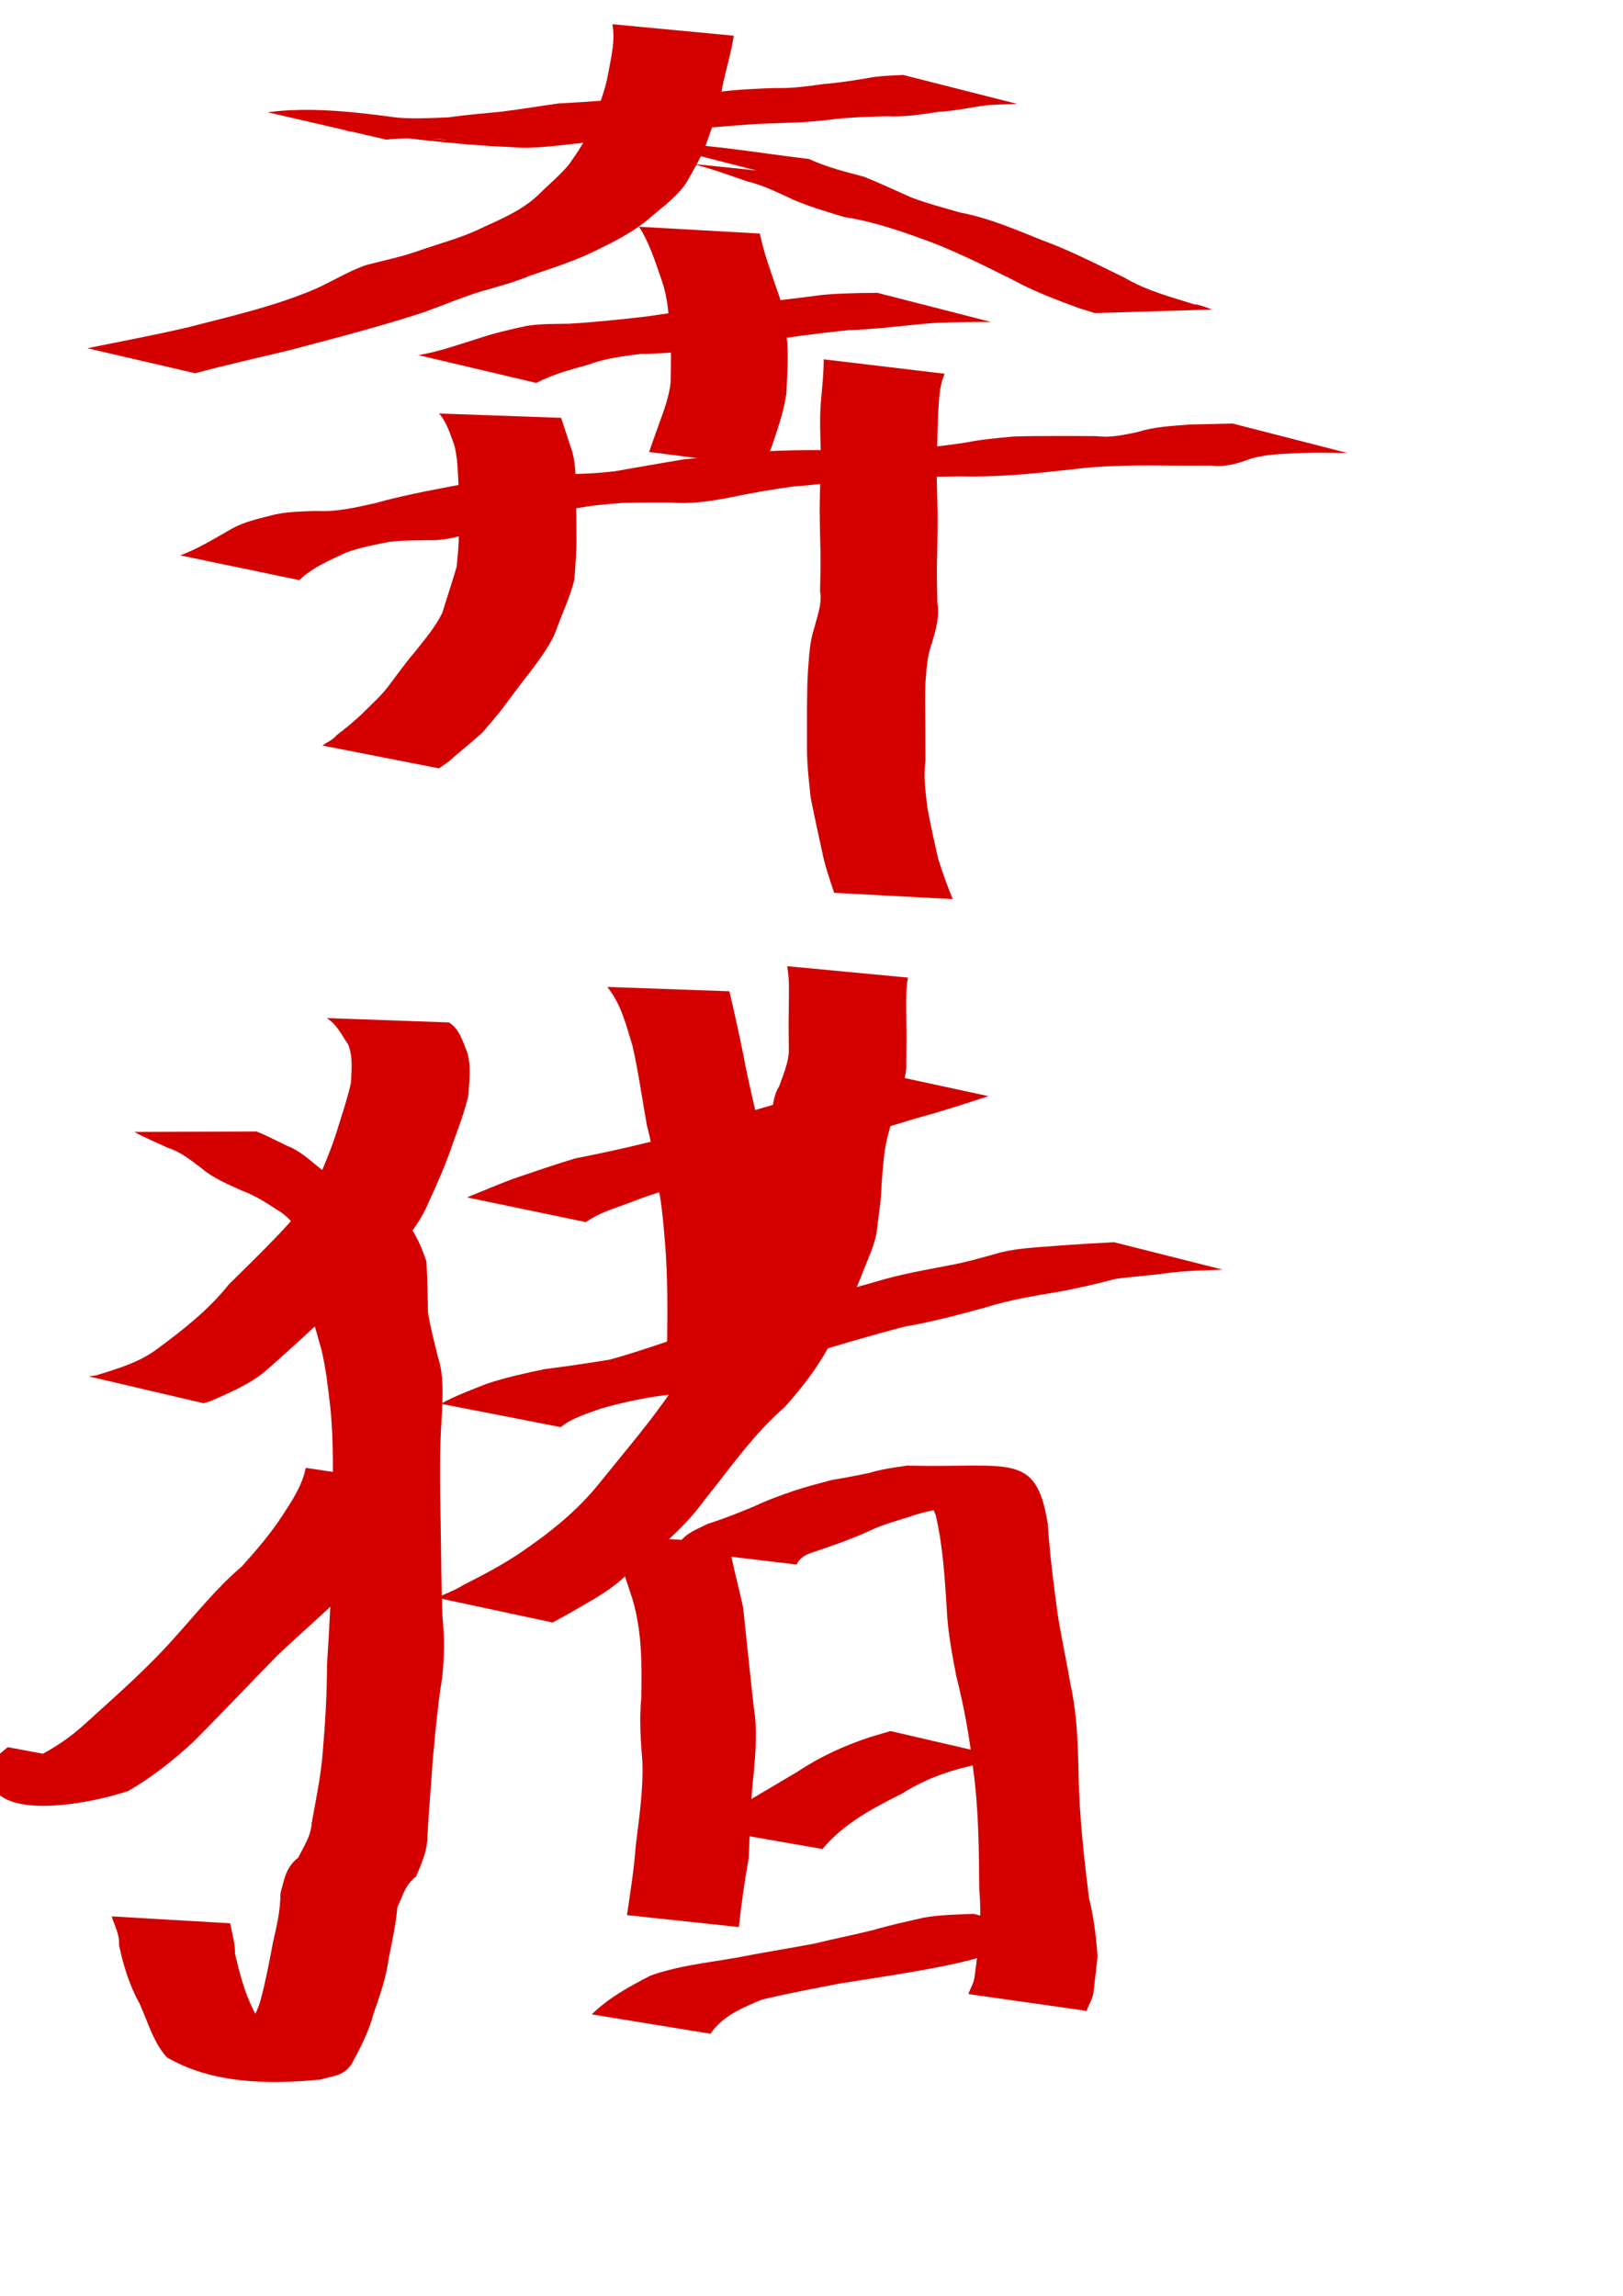 <?xml version="1.0" encoding="UTF-8" standalone="no"?>
<!-- Created with Inkscape (http://www.inkscape.org/) -->
<svg
   xmlns:dc="http://purl.org/dc/elements/1.1/"
   xmlns:cc="http://web.resource.org/cc/"
   xmlns:rdf="http://www.w3.org/1999/02/22-rdf-syntax-ns#"
   xmlns:svg="http://www.w3.org/2000/svg"
   xmlns="http://www.w3.org/2000/svg"
   xmlns:sodipodi="http://sodipodi.sourceforge.net/DTD/sodipodi-0.dtd"
   xmlns:inkscape="http://www.inkscape.org/namespaces/inkscape"
   width="744.094"
   height="1052.362"
   id="svg2220"
   sodipodi:version="0.32"
   inkscape:version="0.45.1"
   sodipodi:docbase="/Users/haiwa"
   sodipodi:docname="free_boar.svg"
   inkscape:output_extension="org.inkscape.output.svg.inkscape">
  <defs
     id="defs2222" />
  <sodipodi:namedview
     id="base"
     pagecolor="#ffffff"
     bordercolor="#666666"
     borderopacity="1.0"
     gridtolerance="10000"
     guidetolerance="10"
     objecttolerance="10"
     inkscape:pageopacity="0.0"
     inkscape:pageshadow="2"
     inkscape:zoom="0.35"
     inkscape:cx="375"
     inkscape:cy="520"
     inkscape:document-units="px"
     inkscape:current-layer="layer1"
     inkscape:window-width="701"
     inkscape:window-height="581"
     inkscape:window-x="542"
     inkscape:window-y="25" />
  <g
     inkscape:label="Layer 1"
     inkscape:groupmode="layer"
     id="layer1">
    <path
       style="fill:#d40000"
       id="path2970"
       d="M 122.722,51.453 C 150.073,47.912 177.771,53.879 204.903,56.747 C 248.322,61.104 138.62,51.046 182.721,53.969 C 190.392,54.558 198.053,54.086 205.7,53.794 C 213.655,52.614 221.677,52.013 229.674,51.21 C 238.525,50.13 247.31,48.635 256.137,47.409 C 269.69,46.714 283.209,45.65 296.729,44.47 C 306.977,43.812 317.23,43.308 327.455,42.406 C 336.785,41.053 346.188,40.665 355.596,40.346 C 363.008,40.57 370.282,39.545 377.589,38.513 C 384.466,37.973 391.241,36.9 398.036,35.755 C 403.33,34.708 408.716,34.664 414.077,34.354 L 466.484,47.665 C 461.207,47.824 455.915,47.824 450.664,48.452 C 443.845,49.523 437.073,50.878 430.181,51.297 C 422.33,52.412 414.514,53.756 406.547,53.286 C 397.397,53.566 388.226,53.765 379.141,55.014 C 368.259,56.357 357.378,56.336 346.424,56.839 C 333.354,57.738 320.325,58.985 307.26,59.916 C 298.514,61.058 289.906,62.842 281.125,63.697 C 273.425,64.949 265.713,65.565 257.972,66.505 C 250.036,67.291 242.204,68.236 234.175,67.414 C 207.188,66.341 180.39,62.562 153.574,59.404 C 238.732,68.262 196.522,61.552 177.155,64.016 L 122.722,51.453 z " />
    <path
       style="fill:#d40000"
       id="path2972"
       d="M 336.399,16.36 C 335.266,24.044 332.947,31.481 331.324,39.105 C 329.967,47.962 327.226,56.401 324.182,64.778 C 321.805,71.524 318.161,77.617 314.638,83.777 C 310.616,89.918 304.568,94.216 299.053,98.931 C 291.256,105.973 281.953,110.589 272.601,115.129 C 263.17,119.731 253.151,122.899 243.242,126.276 C 235.853,129.351 228.13,131.41 220.457,133.606 C 211.58,136.371 203.029,139.97 194.282,143.131 C 174.021,149.757 153.39,155.07 132.791,160.512 C 118.332,164.018 103.831,167.211 89.469,171.089 L 40.034,159.625 C 55.581,156.45 71.187,153.582 86.629,149.91 C 106.288,144.824 126.239,140.336 144.956,132.286 C 152.8,128.734 159.973,124.162 168.1,121.431 C 176.037,119.36 184.112,117.737 191.861,114.97 C 201.783,111.526 211.986,108.915 221.44,104.227 C 230.385,100.141 239.518,96.235 246.772,89.358 C 251.457,84.668 256.627,80.46 260.867,75.402 C 264.782,69.713 268.724,64.135 271.253,57.599 C 274.143,49.596 277.486,41.698 278.934,33.22 C 280.21,25.916 282.179,18.509 280.744,11.099 L 336.399,16.36 z " />
    <path
       style="fill:#d40000"
       id="path2974"
       d="M 297.151,65.411 C 321.854,65.453 346.523,70.019 370.799,72.858 C 378.969,76.588 387.544,78.778 396.174,81.027 C 403.42,83.957 410.494,87.271 417.624,90.439 C 424.959,93.248 432.543,95.186 440.052,97.38 C 453.244,99.862 465.535,105.186 477.912,110.162 C 490.888,114.891 503.151,121.31 515.568,127.291 C 525.576,133.242 536.829,136.114 547.812,139.593 C 548.126,138.983 555.397,141.773 555.757,141.877 L 501.932,143.512 C 499.571,142.772 497.216,142.013 494.849,141.293 C 484.427,137.527 474.104,133.595 464.338,128.282 C 452.319,122.311 440.32,116.246 427.805,111.363 C 414.47,106.408 401.101,101.663 386.965,99.449 C 379.214,97.116 371.429,94.818 363.957,91.657 C 356.968,88.454 350.052,84.926 342.534,83.114 C 334.213,80.332 325.97,77.173 317.43,75.137 C 328.747,76.279 362.67,79.516 351.297,79.313 L 297.151,65.411 z " />
    <path
       style="fill:#d40000"
       id="path2976"
       d="M 191.812,162.787 C 200.936,161.295 209.726,158.121 218.544,155.393 C 226,152.837 233.631,151.094 241.302,149.405 C 247.757,148.364 254.299,148.5 260.811,148.393 C 272.712,147.678 284.552,146.46 296.387,145.061 C 310.721,142.957 325.077,141.035 339.455,139.273 C 350.586,138.548 361.633,137.157 372.692,135.752 C 379.96,134.622 387.296,134.54 394.623,134.307 C 397.184,134.282 399.745,134.263 402.306,134.24 L 454.32,147.579 C 451.753,147.581 449.186,147.55 446.619,147.587 C 439.104,147.719 431.581,147.758 424.085,148.376 C 412.28,149.509 400.509,150.944 388.648,151.375 C 374.384,152.833 360.202,154.755 346.039,157.009 C 334.961,158.66 323.894,160.198 312.738,161.247 C 306.499,161.687 300.235,162.219 293.932,162.207 C 285.768,163.269 277.601,164.203 269.812,167.138 C 261.671,169.397 253.405,171.564 245.891,175.54 L 191.812,162.787 z " />
    <path
       style="fill:#d40000"
       id="path2978"
       d="M 348.376,107.057 C 350.163,115.836 353.28,124.283 356.193,132.739 C 359.226,140.565 359.999,148.782 360.952,156.992 C 361.488,164.817 360.87,172.625 360.516,180.413 C 359.243,189.17 356.272,197.431 353.446,205.725 C 352.004,208.315 351.331,211.202 350.274,213.94 L 297.577,207.166 C 298.577,204.331 299.569,201.492 300.579,198.66 C 303.263,190.869 306.687,183.235 307.486,174.954 C 307.581,167.39 307.804,159.817 307.274,152.256 C 306.583,144.576 306.137,136.841 303.698,129.45 C 300.658,120.752 297.98,111.764 292.991,103.942 L 348.376,107.057 z " />
    <path
       style="fill:#d40000"
       id="path2982"
       d="M 82.644,254.576 C 90.975,251.441 98.595,246.748 106.297,242.348 C 112.422,238.938 119.292,237.601 125.987,235.849 C 132.226,234.474 138.602,234.455 144.945,234.207 C 154.152,234.761 162.996,232.615 171.895,230.664 C 187.368,226.31 203.252,223.706 219.007,220.602 C 227.195,220.781 227.622,218.097 231.138,217.074 C 239.489,216.963 247.846,217.118 256.199,217.155 C 264.804,217.487 273.308,216.978 281.845,216.026 C 292.312,214.223 302.76,212.323 313.241,210.607 C 323.951,209.448 334.67,208.35 345.387,207.242 C 361.512,206.003 377.722,206.37 393.884,206.396 C 410.191,206.977 426.355,205.301 442.443,202.911 C 449.806,201.43 457.263,200.767 464.724,200.091 C 471.21,199.869 477.7,199.885 484.189,199.856 C 490.353,199.826 496.517,199.876 502.681,199.914 C 509.214,200.732 515.143,199.356 521.409,198.084 C 529.083,195.573 537.111,195.295 545.065,194.608 C 551.747,194.457 558.431,194.292 565.113,194.136 L 617.769,207.651 C 610.754,207.563 603.734,207.345 596.719,207.637 C 589.136,208.048 581.471,208.076 574.073,210.037 C 567.732,212.377 561.997,214.273 555.093,213.375 C 549.003,213.401 542.913,213.442 536.822,213.379 C 530.36,213.348 523.897,213.274 517.436,213.401 C 509.097,213.676 500.756,213.926 492.472,215.051 C 475.224,216.962 457.953,218.805 440.561,218.356 C 425.69,218.534 410.813,218.732 395.97,219.755 C 385.335,220.743 374.767,222.192 364.113,222.937 C 353.804,224.323 343.608,226.152 333.424,228.278 C 324.816,229.87 316.327,231.113 307.509,230.344 C 300.149,230.34 292.789,230.318 285.431,230.533 C 283.604,230.713 273.489,231.362 268.117,232.351 C 252.751,234.724 237.158,236.79 222.477,242.125 C 214.306,244.793 206.136,247.719 197.427,247.615 C 191.132,247.697 184.819,247.632 178.556,248.366 C 171.826,249.673 165.141,250.931 158.664,253.29 C 151.179,256.798 143.225,260.121 137.233,265.924 L 82.644,254.576 z " />
    <path
       style="fill:#d40000"
       id="path2988"
       d="M 257.25,191.523 C 259.008,196.856 260.779,202.165 262.495,207.511 C 264.099,213.901 263.951,220.475 264.071,227.007 C 264.216,233.256 264.241,239.506 264.283,245.756 C 264.384,252.464 263.822,259.08 263.308,265.738 C 261.536,273.298 258.108,280.283 255.465,287.552 C 252.981,294.949 248.138,301.016 243.656,307.252 C 239.489,312.535 235.423,317.899 231.451,323.326 C 228.22,327.704 224.591,331.753 221.079,335.899 C 216.79,339.705 212.363,343.358 207.988,347.067 C 206.053,349.171 203.494,350.498 201.261,352.203 L 147.806,341.741 C 149.983,340.16 152.59,339.213 154.291,337.032 C 158.644,333.663 162.923,330.265 166.836,326.365 C 170.659,322.482 174.84,318.879 178.115,314.46 C 182.15,309.193 185.911,303.791 190.26,298.776 C 194.743,293.101 199.504,287.523 202.767,280.973 C 204.921,273.906 207.278,266.908 209.354,259.818 C 209.956,253.43 210.761,247.073 210.058,240.615 C 210.131,234.42 210.237,228.225 210.215,222.03 C 209.838,215.953 209.845,209.804 208.233,203.873 C 206.326,198.908 204.926,193.589 201.26,189.538 L 257.25,191.523 z " />
    <path
       style="fill:#d40000"
       id="path2990"
       d="M 433.108,171.324 C 430.394,177.323 430.542,183.971 430.073,190.409 C 429.9,197.604 429.639,204.792 429.402,211.985 C 429.409,219.313 429.664,226.638 429.853,233.963 C 430.025,240.523 429.764,247.083 429.664,253.642 C 429.411,261.133 429.591,268.62 429.742,276.111 C 430.858,282.831 429.077,288.535 427.245,294.824 C 424.987,300.793 424.782,307.075 424.259,313.334 C 424.101,319.394 424.195,325.456 424.234,331.516 C 424.28,337.249 424.28,342.982 424.294,348.714 C 423.331,355.955 424.313,363.045 425.174,370.22 C 426.617,378.199 428.407,386.094 430.215,393.997 C 432.214,400.159 434.307,406.189 436.815,412.131 L 382.436,409.263 C 380.345,402.939 378.116,396.653 376.863,390.084 C 375.062,382.02 373.334,373.94 371.699,365.84 C 370.876,358.432 370.028,351.06 369.981,343.586 C 369.976,337.856 369.964,332.125 369.978,326.394 C 370.036,320.244 370.028,314.09 370.404,307.948 C 370.968,301.234 371.075,294.408 373.294,287.969 C 374.684,282.229 376.944,277.178 375.972,271.028 C 376.124,263.542 376.303,256.06 376.05,248.574 C 375.949,242.004 375.688,235.434 375.849,228.863 C 376.025,221.561 376.261,214.258 376.274,206.954 C 376.106,199.641 375.723,192.313 376.284,185.011 C 376.846,178.256 377.649,171.485 377.637,164.706 L 433.108,171.324 z " />
    <path
       style="fill:#d40000"
       id="path3002"
       d="M 205.821,468.666 C 210.745,471.772 211.995,477.137 214.136,482.149 C 216.126,488.745 215.109,495.418 214.727,502.11 C 213.007,509.795 210.084,517.143 207.469,524.554 C 204.367,533.691 200.518,542.491 196.449,551.226 C 192.733,560.322 186.663,567.561 180.047,574.62 C 172.118,582.581 163.919,590.22 155.53,597.689 C 144.516,607.89 133.524,618.09 122.253,628.011 C 114.698,634.52 105.543,638.219 96.597,642.229 C 95.487,642.554 94.376,642.88 93.266,643.205 L 40.73,630.925 C 41.909,630.746 43.089,630.566 44.269,630.386 C 53.868,627.385 63.54,624.634 71.815,618.52 C 83.817,609.67 95.537,600.529 104.911,588.75 C 112.672,581.135 120.443,573.505 127.97,565.648 C 134.145,558.937 140.504,552.434 144.502,544.095 C 148.061,535.44 151.894,526.843 154.641,517.896 C 156.837,510.733 159.275,503.649 160.912,496.329 C 161.147,490.395 161.882,484.609 159.649,478.843 C 156.659,474.465 154.604,469.754 149.831,466.68 L 205.821,468.666 z " />
    <path
       style="fill:#d40000"
       id="path3008"
       d="M 117.609,518.647 C 122.355,520.556 126.851,522.951 131.455,525.15 C 137.209,527.267 141.983,531.689 146.728,535.552 C 152.092,539.867 158.431,542.028 164.765,544.413 C 171.785,547.049 176.987,551.697 182.592,556.346 C 189.36,562.434 192.719,569.949 195.507,578.264 C 195.978,586.137 196.045,594.052 196.247,601.918 C 197.379,608.667 199.171,615.315 200.752,621.983 C 203.702,630.99 202.892,640.228 202.527,649.52 C 201.344,665.87 201.779,682.265 202.036,698.637 C 202.236,712.765 202.345,726.869 202.842,740.99 C 203.83,750.323 203.725,759.537 202.735,768.832 C 200.662,781.719 199.505,794.719 198.33,807.71 C 197.626,818.937 196.579,830.131 195.972,841.367 C 196.019,848.262 193.304,854.046 190.786,860.136 C 185.806,863.834 184.678,869.043 182.201,874.156 C 181.461,881.97 179.881,889.58 178.306,897.244 C 177.132,906.213 174.21,914.61 171.237,923.11 C 169.089,931.318 165.193,938.702 161.217,946.086 C 157.62,951.677 152.478,951.541 146.885,953.253 C 122.397,955.615 97.128,955.01 76.571,943.104 C 70.287,936.221 67.826,926.85 64,918.445 C 59.292,909.954 56.543,900.98 54.571,891.555 C 54.898,886.687 52.537,882.81 51.207,878.433 L 105.526,881.605 C 106.345,886.252 107.886,890.797 107.736,895.63 C 109.868,904.336 111.952,912.957 116.038,921.061 C 120.086,929.106 123.199,937.742 130.938,942.966 C 118.547,942.11 81.626,942.542 93.791,940.036 C 98.52,939.668 103.287,940.309 107.367,937.376 C 112.384,931.033 117.343,924.708 119.504,916.666 C 121.812,908.131 123.408,899.59 125.038,890.914 C 126.72,883.328 128.619,875.826 128.554,867.974 C 130.318,861.557 131.016,855.87 136.745,851.513 C 139.126,846.482 142.517,841.871 142.892,835.779 C 144.837,824.732 147.216,813.733 148.023,802.521 C 149.116,789.444 149.888,776.387 149.923,763.273 C 150.508,754.226 150.987,745.187 151.454,736.13 C 151.968,722.062 152.095,708.011 152.326,693.936 C 152.59,677.566 153.117,661.146 151.407,644.83 C 150.366,635.944 149.414,627.023 147.276,618.315 C 145.384,611.34 142.924,604.41 142.398,597.165 C 142.621,589.64 143.283,581.989 142.044,574.524 C 138.666,567.438 135.795,560.606 128.981,555.809 C 123.16,552.082 117.519,548.145 110.914,545.775 C 104.506,542.82 97.968,540.219 92.478,535.586 C 87.617,531.935 83.037,528.077 77.118,526.215 C 71.927,523.796 66.622,521.589 61.584,518.873 L 117.609,518.647 z " />
    <path
       style="fill:#d40000"
       id="path3010"
       d="M 194.91,681.016 C 190.285,688.199 186.648,695.718 181.727,702.745 C 176.256,711.935 169.126,719.41 161.554,726.857 C 150.428,737.861 138.544,748.058 127.181,758.814 C 114.142,772.104 101.414,785.673 88.226,798.816 C 79.171,807.186 69.546,814.675 58.96,820.888 C 35.806,828.638 -12.228,835.753 -3.248,807.147 C -3.422,806.481 3.291,801.103 3.544,800.87 L 55.932,810.632 C 54.167,812.176 51.907,813.166 50.636,815.265 C 50.229,815.228 -24.417,812.993 7.141,809.729 C 18.927,805.044 29.706,798.732 39.132,790.04 C 53.141,777.32 67.493,764.846 80.039,750.634 C 90.086,739.535 99.359,727.79 110.837,718.052 C 117.539,710.591 124.061,703.054 129.536,694.612 C 133.965,687.752 138.545,681 140.182,672.84 L 194.91,681.016 z " />
    <path
       style="fill:#d40000"
       id="path3012"
       d="M 214.072,548.862 C 221.499,545.899 228.769,542.688 236.293,539.988 C 245.406,536.887 254.493,533.758 263.717,531.004 C 274.832,528.782 285.883,526.466 296.88,523.699 C 308.016,521.296 318.747,517.478 329.528,513.868 C 343.497,509.474 357.616,505.563 371.661,501.417 C 381.498,498.554 391.02,494.787 400.554,491.079 L 453.195,502.47 C 442.332,505.958 431.468,509.569 420.415,512.501 C 406.908,516.555 393.457,520.793 379.997,525.017 C 369.408,528.86 358.782,532.684 347.888,535.579 C 337.057,538.006 326.295,540.676 315.376,542.678 C 306.166,545.202 297.02,547.949 288.142,551.504 C 281.446,553.962 274.513,555.973 268.662,560.21 L 214.072,548.862 z " />
    <path
       style="fill:#d40000"
       id="path3014"
       d="M 334.393,454.38 C 336.679,463.948 338.751,473.575 340.737,483.219 C 342.963,495.471 345.993,507.572 348.817,519.703 C 351.847,528.301 353.139,537.134 354.491,546.05 C 355.749,556.44 356.414,566.858 356.8,577.307 C 356.885,590.349 356.78,603.386 357.015,616.425 C 357.038,621.968 357.399,627.5 357.664,633.034 L 305.236,628.074 C 305.508,622.586 305.884,617.1 305.893,611.602 C 306.056,598.62 306.015,585.638 305.123,572.673 C 304.272,562.256 303.522,551.821 301.356,541.572 C 300.062,532.939 298.863,524.285 296.572,515.837 C 294.391,503.771 292.745,491.608 290.045,479.64 C 287.126,470.171 284.83,460.238 278.403,452.395 L 334.393,454.38 z " />
    <path
       style="fill:#d40000"
       id="path3016"
       d="M 202.102,643.462 C 208.822,639.741 216.029,637.144 223.125,634.299 C 231.758,631.432 240.647,629.472 249.537,627.617 C 259.614,626.336 269.654,624.86 279.669,623.198 C 292.528,619.684 305.049,615.046 317.772,611.039 C 333.927,606.736 349.861,601.705 365.837,596.799 C 377.64,594.176 389.287,590.99 400.916,587.692 C 412.141,584.207 423.734,582.224 435.253,579.999 C 443.155,578.553 450.858,576.308 458.575,574.133 C 466.935,572.059 475.601,571.787 484.151,571.069 C 493.016,570.361 501.897,569.907 510.776,569.415 L 560.559,581.975 C 552.077,582.314 543.572,582.458 535.14,583.556 C 527.203,584.7 519.251,585.15 511.313,586.242 C 502.851,588.497 494.353,590.453 485.738,592.069 C 474.31,593.967 462.816,595.831 451.742,599.327 C 439.573,602.665 427.362,605.948 414.906,608.059 C 398.676,612.268 382.614,617.051 366.586,622.002 C 354.514,626.305 342.504,630.767 330.42,635.04 C 320.785,637.204 311.074,638.96 301.24,639.998 C 292.437,641.4 283.76,643.25 275.196,645.764 C 268.951,648.097 262.336,649.888 257.092,654.181 L 202.102,643.462 z " />
    <path
       style="fill:#d40000"
       id="path3018"
       d="M 416.244,448.115 C 415.091,454.535 415.485,461.105 415.516,467.596 C 415.664,474.099 415.586,480.599 415.488,487.101 C 415.823,493.145 413.391,498.759 411.585,504.418 C 409.623,508.937 408.814,513.736 407.626,518.466 C 405.178,526.373 404.887,534.596 404.18,542.757 C 404.065,549.615 402.933,556.422 402.094,563.224 C 401.508,569.515 398.62,575.357 396.336,581.203 C 391.885,593.002 386.261,604.331 380.78,615.677 C 375.204,626.53 367.805,635.946 359.752,644.991 C 345.481,657.334 334.745,672.995 322.988,687.592 C 313.097,701.276 299.78,711.728 286.821,722.311 C 280.371,728.495 272.754,732.788 265.083,737.167 C 261.253,739.512 257.25,741.552 253.338,743.74 L 200.335,732.383 C 204.388,730.414 208.681,728.928 212.529,726.484 C 220.909,722.244 229.238,717.882 237.113,712.728 C 251.2,703.278 264.191,693.113 274.912,679.738 C 286.387,665.427 298.406,651.55 308.714,636.338 C 316.388,627.494 324.423,618.828 329.987,608.424 C 335.583,597.676 341.293,586.87 343.263,574.752 C 344.681,568.793 346.235,563.19 348.006,557.457 C 349.104,550.778 350.471,544.118 351.07,537.375 C 351.83,529.15 352.635,520.934 353.43,512.713 C 354.38,507.649 354.336,502.396 357.276,497.838 C 359.061,492.693 361.391,487.416 361.655,482.012 C 361.557,475.509 361.479,469.006 361.626,462.502 C 361.658,455.964 362.043,449.352 360.898,442.884 L 416.244,448.115 z " />
    <path
       style="fill:#d40000"
       id="path3020"
       d="M 334.091,707.057 C 335.75,717.103 338.604,726.936 340.719,736.918 C 342.328,752.191 343.87,767.468 345.6,782.729 C 347.237,792.601 346.447,802.446 345.621,812.333 C 343.983,825.467 343.961,838.724 343.226,851.895 C 341.351,862.334 339.894,872.791 338.733,883.328 L 287.441,877.862 C 288.965,867.409 290.687,856.968 291.426,846.42 C 292.975,833.497 294.987,820.549 294.499,807.492 C 293.715,797.681 293.037,787.901 294.02,778.065 C 294.29,763.026 294.35,747.931 290.062,733.335 C 286.758,723.373 283.781,713.189 278.705,703.942 L 334.091,707.057 z " />
    <path
       style="fill:#d40000"
       id="path3022"
       d="M 309.749,710.543 C 312.54,703.332 318.188,701.657 324.507,698.489 C 331.804,696.18 338.842,693.372 345.897,690.442 C 351.692,687.648 357.733,685.525 363.798,683.415 C 369.614,681.471 375.539,679.942 381.455,678.371 C 387.119,677.498 392.728,676.318 398.352,675.219 C 404.071,673.439 409.964,672.678 415.856,671.812 C 463.335,672.999 474.941,665.17 480.366,698.443 C 481.319,712.96 483.169,727.389 485.184,741.787 C 486.913,751.999 489.07,762.113 490.841,772.319 C 493.9,786.318 494.253,800.606 494.517,814.868 C 494.959,833.461 497.007,851.932 499.323,870.353 C 501.56,879.068 502.513,887.883 503.211,896.756 C 502.661,901.881 502.05,907.001 501.469,912.119 C 501.356,915.647 499.251,918.593 498.17,921.745 L 443.952,914.046 C 444.921,911.298 446.604,908.855 446.845,905.845 C 447.462,900.964 448.102,895.991 448.867,891.09 C 449.462,882.757 449.688,874.454 448.968,866.042 C 448.778,847.528 448.703,828.988 446.114,810.605 C 444.54,796.332 441.976,782.31 438.43,768.397 C 436.51,758.19 434.507,747.982 434.059,737.57 C 433.149,723.192 432.279,708.763 429.035,694.668 C 416.167,662.069 427.406,687.978 468.768,684.962 C 462.906,685.417 456.998,685.61 451.351,687.48 C 445.737,688.674 440.115,690.28 434.426,691.029 C 428.48,692.095 422.651,693.204 416.95,695.267 C 410.721,697.206 404.381,698.916 398.487,701.789 C 391.456,704.98 384.382,707.567 377.079,710.037 C 372.495,711.788 367.314,712.439 365.22,717.161 L 309.749,710.543 z " />
    <path
       style="fill:#d40000"
       id="path3024"
       d="M 322.099,837.966 C 336.513,829.319 351.002,820.792 365.458,812.211 C 375.944,805.244 387.12,800.116 399.011,796.223 C 402.099,795.332 405.174,794.398 408.256,793.485 L 461.24,805.762 C 457.663,806.586 454.026,807.179 450.501,808.237 C 437.462,810.872 425.069,814.79 413.717,822.06 C 400.44,828.741 386.64,835.891 377.095,847.565 L 322.099,837.966 z " />
    <path
       style="fill:#d40000"
       id="path3026"
       d="M 271.291,923.356 C 279.087,915.705 288.531,910.603 298.098,905.631 C 310.533,901.143 323.924,899.738 336.924,897.497 C 349.122,895.104 361.397,893.151 373.614,890.87 C 382.466,888.642 391.411,886.928 400.264,884.723 C 408.026,882.408 415.965,880.768 423.842,878.932 C 431.3,877.723 438.862,877.56 446.395,877.285 L 497.848,890.381 C 490.539,890.512 483.212,890.519 475.941,891.386 C 467.862,892.926 459.821,894.527 451.826,896.504 C 442.769,899.136 433.673,901.164 424.376,902.779 C 411.556,905.157 398.68,907.037 385.797,909.071 C 373.552,911.395 361.278,913.726 349.167,916.615 C 340.271,920.421 331.413,923.936 325.729,932.237 L 271.291,923.356 z " />
  </g>
</svg>
